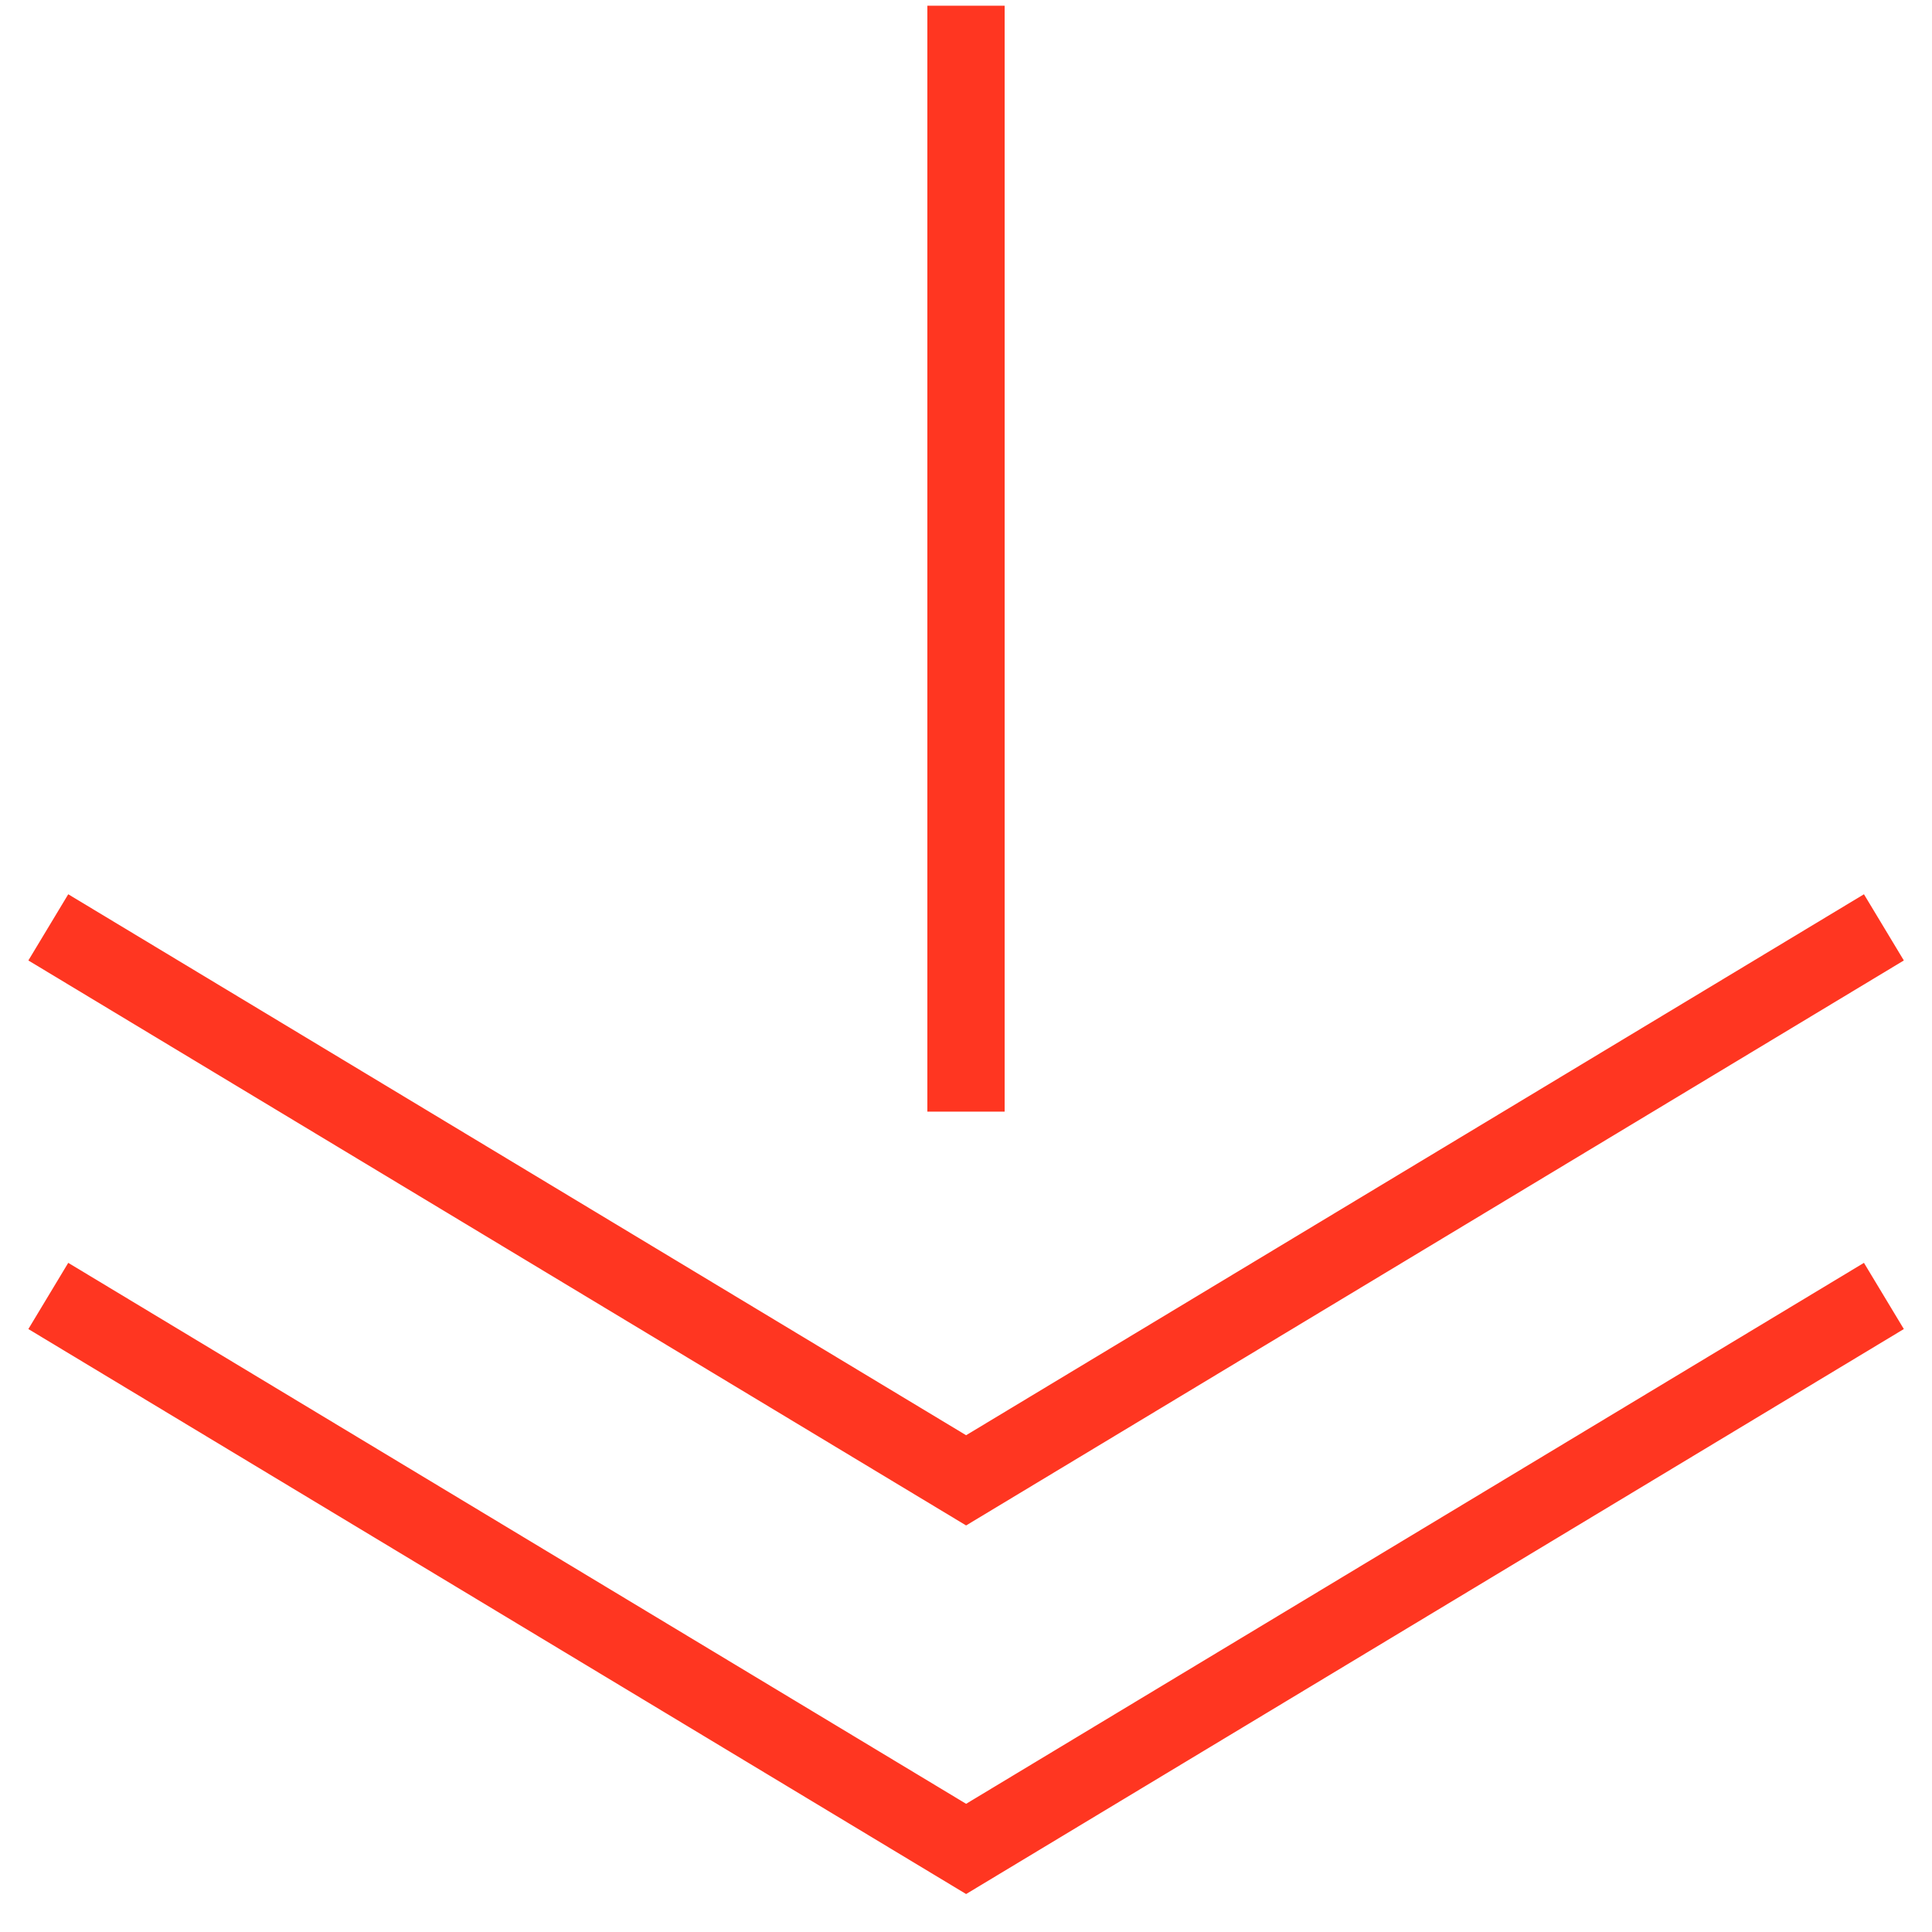 <svg width="50" height="50" viewBox="0 0 50 50" fill="none" xmlns="http://www.w3.org/2000/svg">
<path d="M1.25 33.539L25.003 47.85L48.755 33.539" stroke="#FF3621" stroke-width="2" stroke-miterlimit="10"/>
<path d="M1.25 24L25.003 38.311L48.755 24" stroke="#FF3621" stroke-width="2" stroke-miterlimit="10"/>
<path d="M25 28.769L25 0.148" stroke="#FF3621" stroke-width="2" stroke-miterlimit="10"/>
</svg>
